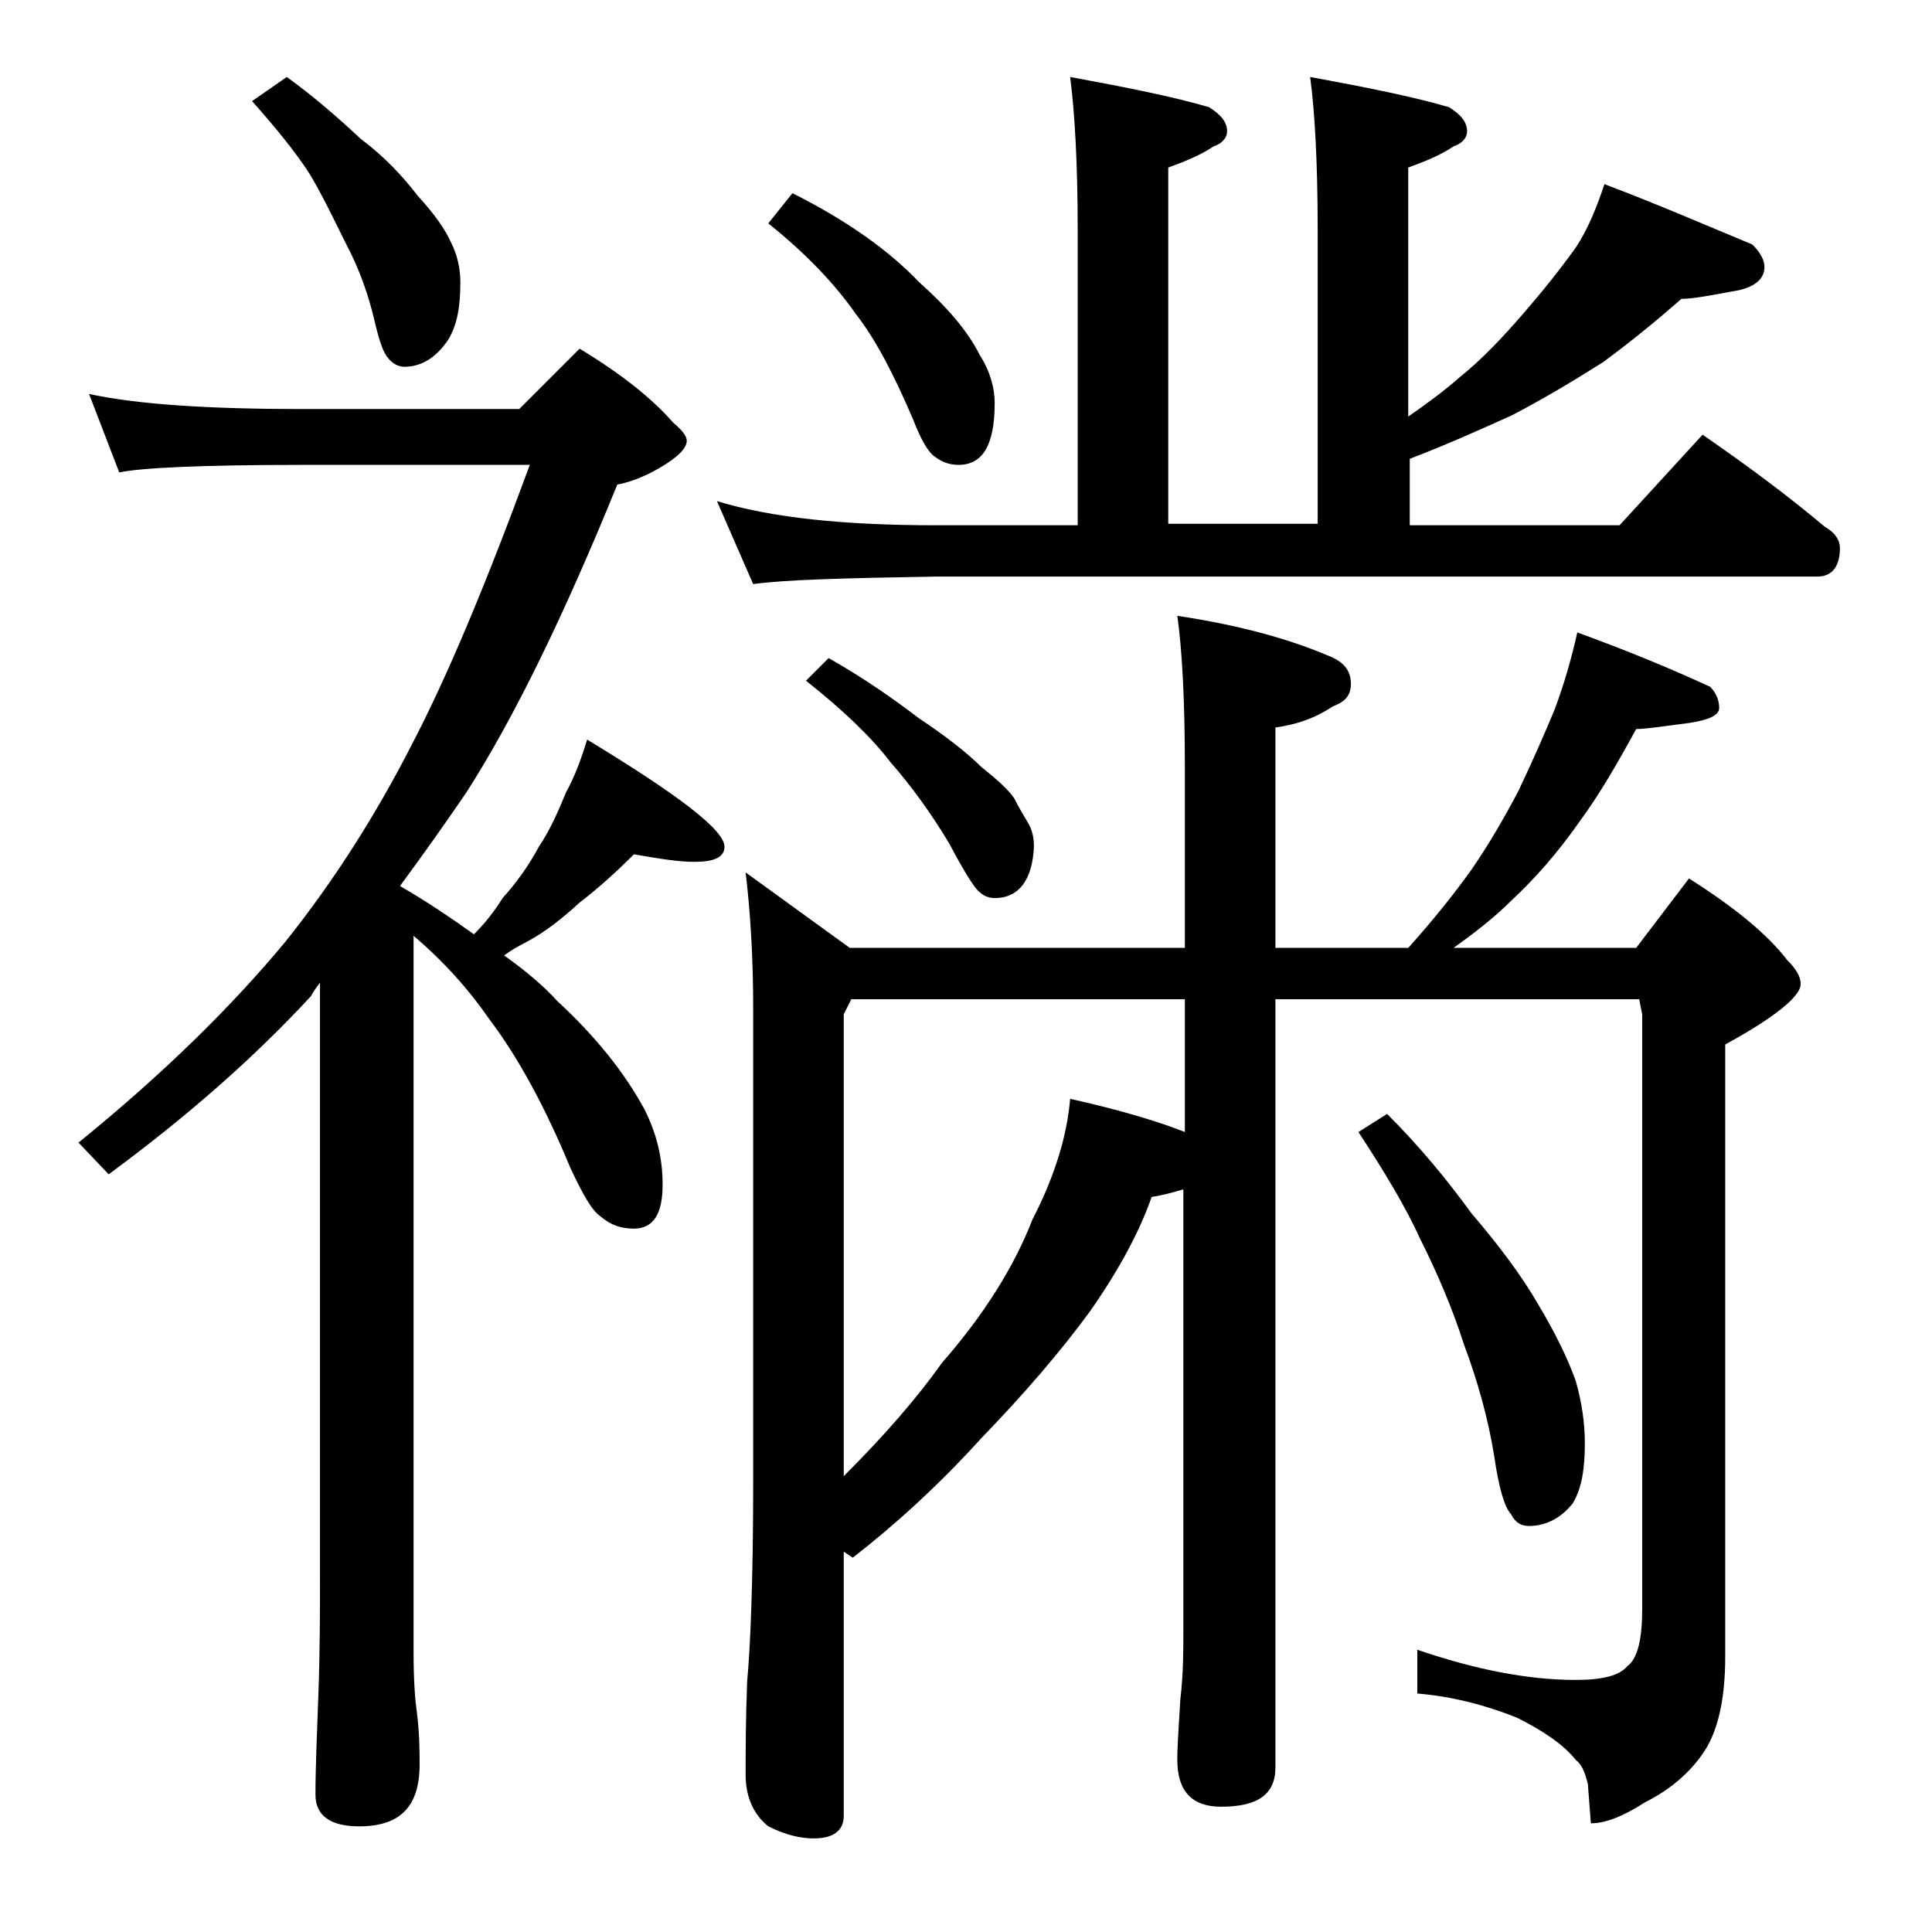 <?xml version="1.0" encoding="utf-8"?>
<!-- Generator: Adobe Illustrator 18.0.0, SVG Export Plug-In . SVG Version: 6.00 Build 0)  -->
<!DOCTYPE svg PUBLIC "-//W3C//DTD SVG 1.1//EN" "http://www.w3.org/Graphics/SVG/1.1/DTD/svg11.dtd">
<svg version="1.1" id="Layer_1" xmlns="http://www.w3.org/2000/svg" xmlns:xlink="http://www.w3.org/1999/xlink" x="0px" y="0px"
	 viewBox="0 0 128 128" enable-background="new 0 0 128 128" xml:space="preserve">
<path d="M5.9,26.1c3.2,0.7,8,1,14.1,1h14.4l4-4c2.8,1.7,4.8,3.3,6.2,4.9c0.6,0.5,0.9,0.9,0.9,1.2c0,0.5-0.6,1.1-1.8,1.8
	c-1.2,0.7-2.2,1-2.8,1.1c-3.5,8.6-6.8,15.4-10,20.4c-1.5,2.2-3,4.3-4.4,6.2c1.9,1.1,3.5,2.2,4.9,3.2c0.8-0.8,1.4-1.6,1.9-2.4
	c0.9-1,1.7-2.1,2.4-3.4c0.8-1.2,1.3-2.4,1.8-3.6c0.6-1.1,1-2.2,1.4-3.5c6.1,3.7,9.1,6,9.1,7.1c0,0.7-0.7,1-2,1c-1,0-2.3-0.2-4-0.5
	c-1.1,1.1-2.3,2.2-3.6,3.2c-1.1,1-2.2,1.9-3.5,2.6c-0.6,0.3-1.1,0.6-1.5,0.9c1.4,1,2.6,2,3.5,3c2.6,2.4,4.5,4.8,5.8,7.2
	c0.8,1.6,1.2,3.2,1.2,5c0,1.9-0.6,2.9-1.9,2.9c-0.8,0-1.5-0.2-2.2-0.8c-0.6-0.4-1.2-1.5-2-3.2c-1.7-4.1-3.5-7.4-5.4-9.9
	c-1.3-1.9-3-3.8-5-5.5v47.5c0,1.8,0.1,3.1,0.2,3.8c0.2,1.5,0.2,2.7,0.2,3.6c0,2.8-1.3,4.1-4,4.1c-1.9,0-2.9-0.7-2.9-2.1
	c0-1.8,0.1-4,0.2-6.8c0.1-2.9,0.1-5.5,0.1-7.6V65.1c-0.3,0.4-0.5,0.7-0.6,0.9c-3.7,4-8.1,7.9-13.4,11.8l-2-2.1
	C11,71,15.5,66.5,18.9,62.4c3.2-4,6-8.4,8.4-13.1c2.3-4.4,4.9-10.6,7.8-18.5H20c-6.7,0-10.7,0.2-12.1,0.5L5.9,26.1z M19,5.1
	c1.8,1.3,3.4,2.7,4.9,4.1c1.6,1.2,2.8,2.5,3.8,3.8c1.1,1.2,1.8,2.2,2.2,3.1c0.4,0.8,0.6,1.7,0.6,2.6c0,1.6-0.2,2.8-0.8,3.8
	c-0.8,1.2-1.8,1.8-2.9,1.8c-0.4,0-0.8-0.2-1.1-0.6c-0.3-0.3-0.6-1.2-0.9-2.5c-0.4-1.7-1-3.4-1.9-5.1c-0.8-1.6-1.5-3.1-2.4-4.6
	c-0.9-1.4-2.2-3-3.8-4.8L19,5.1z M70.9,5.1c3.8,0.7,6.8,1.3,9.2,2c0.8,0.5,1.2,1,1.2,1.6c0,0.4-0.3,0.8-0.9,1c-0.9,0.6-1.9,1-3,1.4
	v23.6h9.9V15.2c0-4.5-0.2-7.9-0.5-10.1c3.8,0.7,6.8,1.3,9.2,2c0.8,0.5,1.2,1,1.2,1.6c0,0.4-0.3,0.8-0.9,1c-0.9,0.6-1.9,1-3,1.4v16.5
	c1.3-0.9,2.5-1.8,3.4-2.6c1.5-1.2,2.9-2.7,4.2-4.2c1.3-1.5,2.5-3,3.5-4.4c0.8-1.2,1.4-2.7,1.9-4.2c3.7,1.4,6.9,2.8,9.8,4
	c0.5,0.5,0.8,1,0.8,1.5c0,0.8-0.7,1.4-2.1,1.6c-1.6,0.3-2.7,0.5-3.4,0.5c-1.6,1.4-3.3,2.8-5.2,4.2c-1.9,1.2-3.9,2.4-6,3.5
	c-2,0.9-4.2,1.9-6.8,2.9v4.4h13.9l5.5-6c2.9,2,5.6,4,8.1,6.1c0.7,0.4,1,0.9,1,1.4c0,1.2-0.5,1.9-1.5,1.9H62
	c-5.9,0.1-10,0.2-12.1,0.5l-2.4-5.5c3.6,1.1,8.4,1.6,14.5,1.6h9.4V15.2C71.4,10.8,71.2,7.4,70.9,5.1z M78,40.8
	c4,0.6,7.3,1.5,9.9,2.6c1.1,0.4,1.6,1,1.6,1.9c0,0.8-0.4,1.2-1.2,1.5c-1.2,0.8-2.4,1.2-3.8,1.4v14.6h8.8c1.8-2,3.2-3.8,4.2-5.2
	c1.1-1.6,2.1-3.3,3.1-5.2c0.9-1.9,1.7-3.7,2.4-5.4c0.6-1.6,1.1-3.3,1.5-5.1c3.3,1.2,6.2,2.4,8.8,3.6c0.4,0.4,0.6,0.9,0.6,1.4
	s-0.7,0.8-2,1c-1.6,0.2-2.8,0.4-3.5,0.4c-1.2,2.2-2.4,4.3-3.8,6.2c-1.4,2-2.9,3.7-4.4,5.1c-1.2,1.2-2.5,2.2-3.9,3.2h12.1l3.5-4.6
	c3,1.9,5.2,3.7,6.5,5.4c0.6,0.6,0.9,1.1,0.9,1.6c0,0.8-1.7,2.2-5,4v40.6c0,2.8-0.5,5-1.5,6.4c-0.9,1.3-2.2,2.4-3.8,3.2
	c-1.4,0.9-2.6,1.4-3.6,1.4l-0.2-2.6c-0.2-0.8-0.4-1.3-0.8-1.6c-0.8-1-2.1-1.9-3.9-2.8c-2-0.8-4.2-1.4-6.6-1.6v-2.9
	c3.8,1.3,7.3,2,10.5,2c1.8,0,2.9-0.3,3.4-0.9c0.7-0.5,1-1.8,1-3.8V67.2l-0.2-1H84.5v50.9c0,1.8-1.2,2.6-3.6,2.6
	c-1.9,0-2.9-1-2.9-3.1c0-1,0.1-2.3,0.2-4c0.2-1.7,0.2-3.2,0.2-4.5V78.8c-0.7,0.2-1.4,0.4-2.1,0.5c-0.8,2.3-2.2,4.9-4.1,7.6
	c-1.9,2.6-4.3,5.4-7.2,8.4c-2.9,3.2-5.8,5.8-8.5,7.9l-0.6-0.4v17.5c0,1-0.7,1.5-2,1.5c-0.8,0-1.8-0.2-3-0.8c-1-0.8-1.5-2-1.5-3.4
	c0-1.5,0-3.6,0.1-6.2c0.2-2.1,0.4-6.5,0.4-13.1V66.8c0-3.5-0.2-6.5-0.5-9l6.9,5h22.2v-12C78.5,46.2,78.3,42.9,78,40.8z M52.5,12.8
	c3.6,1.8,6.4,3.8,8.4,5.9c1.8,1.6,3.2,3.2,4,4.8c0.7,1.1,1,2.2,1,3.2c0,2.8-0.8,4.1-2.4,4.1c-0.6,0-1.1-0.2-1.5-0.5
	c-0.5-0.3-1-1.2-1.5-2.5c-1.2-2.8-2.4-5.2-3.8-7c-1.4-2-3.3-4-5.8-6L52.5,12.8z M54.9,43.6c2.3,1.3,4.3,2.7,6,4
	c1.8,1.2,3.2,2.3,4.1,3.2c1,0.8,1.8,1.5,2.2,2.1c0.3,0.6,0.6,1.1,0.9,1.6s0.4,1,0.4,1.6c-0.1,2.2-1,3.4-2.6,3.4
	c-0.3,0-0.7-0.1-1-0.4c-0.3-0.2-1-1.3-2-3.2c-1.2-2-2.5-3.8-3.9-5.4c-1.3-1.7-3.2-3.5-5.6-5.4L54.9,43.6z M55.9,97.8
	c2.6-2.6,4.8-5.1,6.5-7.5c2.8-3.2,4.8-6.4,6-9.5c1.5-2.9,2.3-5.6,2.5-8c3.6,0.8,6.1,1.6,7.6,2.2v-8.8H56.4l-0.5,1V97.8z M91.9,73.8
	c2.2,2.2,4,4.4,5.6,6.6c1.8,2.1,3.3,4.1,4.4,6c1.2,2,2,3.7,2.5,5.1c0.4,1.4,0.6,2.8,0.6,4.1c0,1.7-0.2,3-0.8,4
	c-0.8,1-1.8,1.5-2.9,1.5c-0.5,0-0.9-0.2-1.2-0.8c-0.4-0.4-0.8-1.7-1.1-3.8c-0.4-2.5-1.1-5-2-7.4c-0.8-2.5-1.8-4.8-2.9-7
	c-1-2.2-2.4-4.5-4.1-7.1L91.9,73.8z"/>
</svg>

